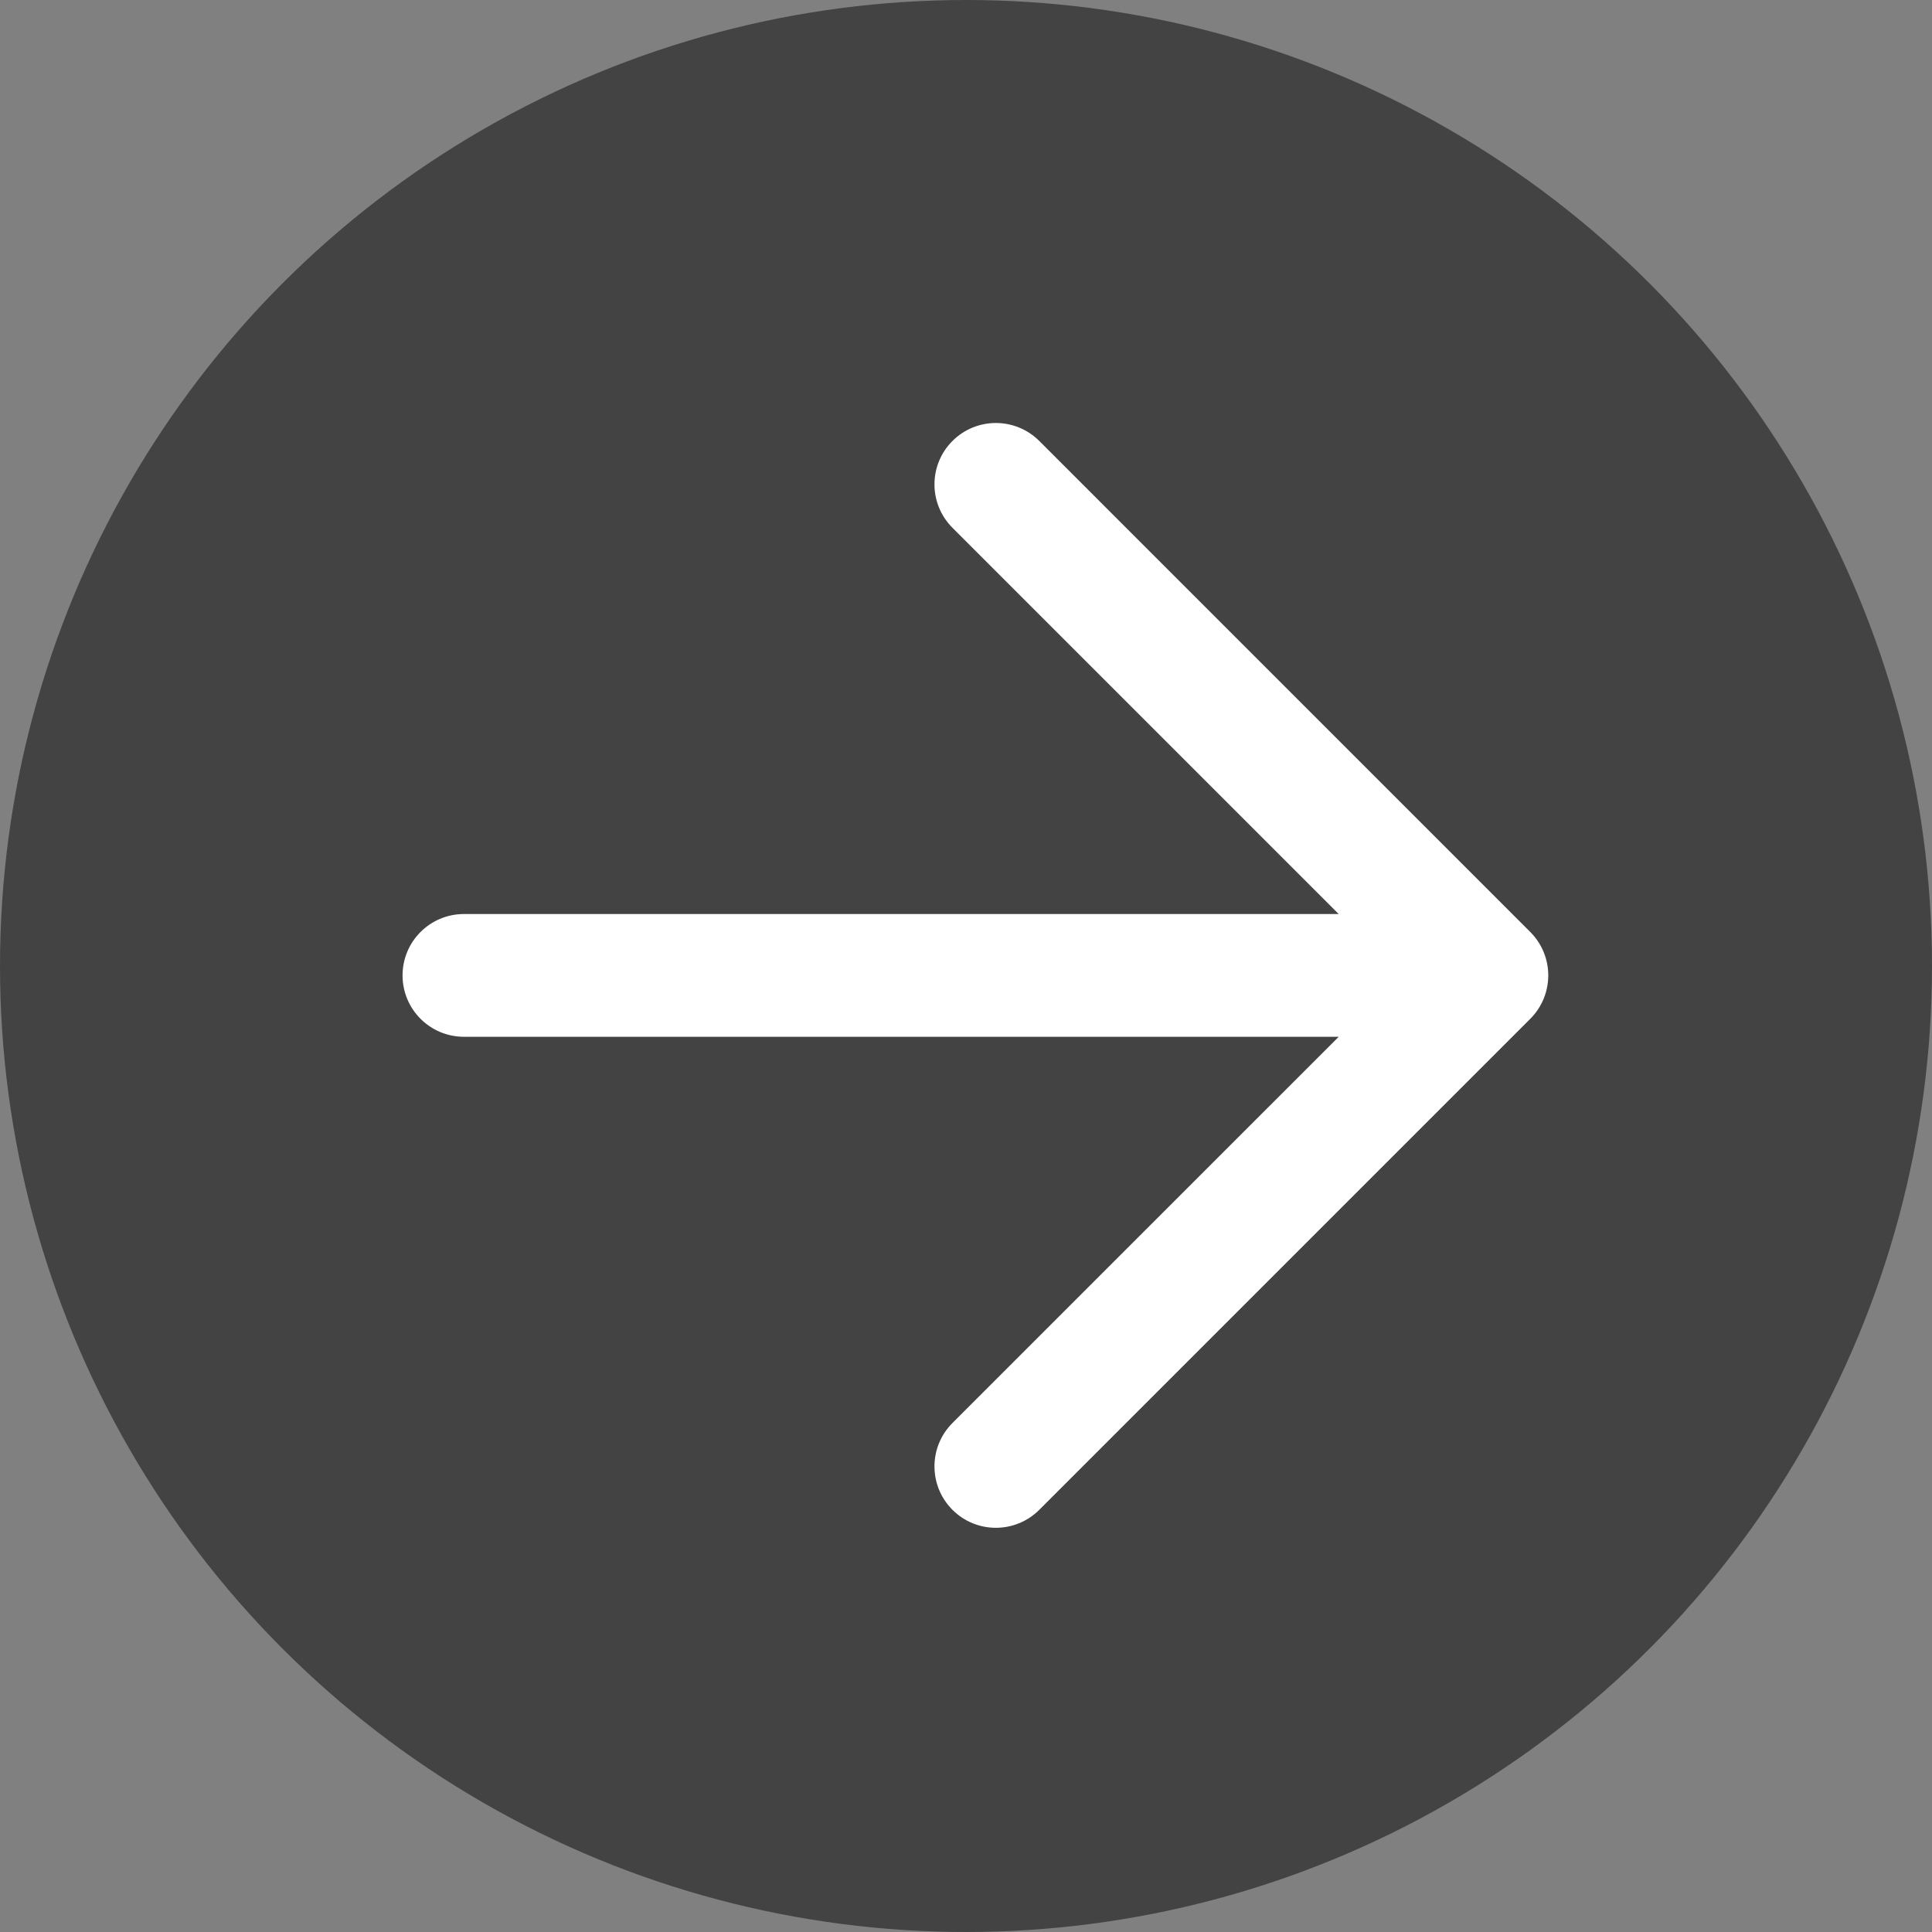 <svg width="69" height="69" viewBox="0 0 69 69" fill="none" xmlns="http://www.w3.org/2000/svg">
<rect x="0" y="0" width="69" height="69" fill="#808080" stroke="none"/>
<circle cx="34.5" cy="34.5" r="34.5" fill="#434343"/>
<path fill-rule="evenodd" clip-rule="evenodd" d="M34.016 15.749C34.873 14.893 36.26 14.893 37.117 15.749L54.653 33.286C55.509 34.142 55.509 35.53 54.653 36.386L37.117 53.922C36.26 54.778 34.873 54.778 34.016 53.922C33.16 53.066 33.16 51.678 34.016 50.822L47.811 37.028H16.569C15.358 37.028 14.377 36.046 14.377 34.836C14.377 33.625 15.358 32.644 16.569 32.644H47.811L34.016 18.849C33.16 17.993 33.16 16.605 34.016 15.749Z" fill="white"/>
</svg>
